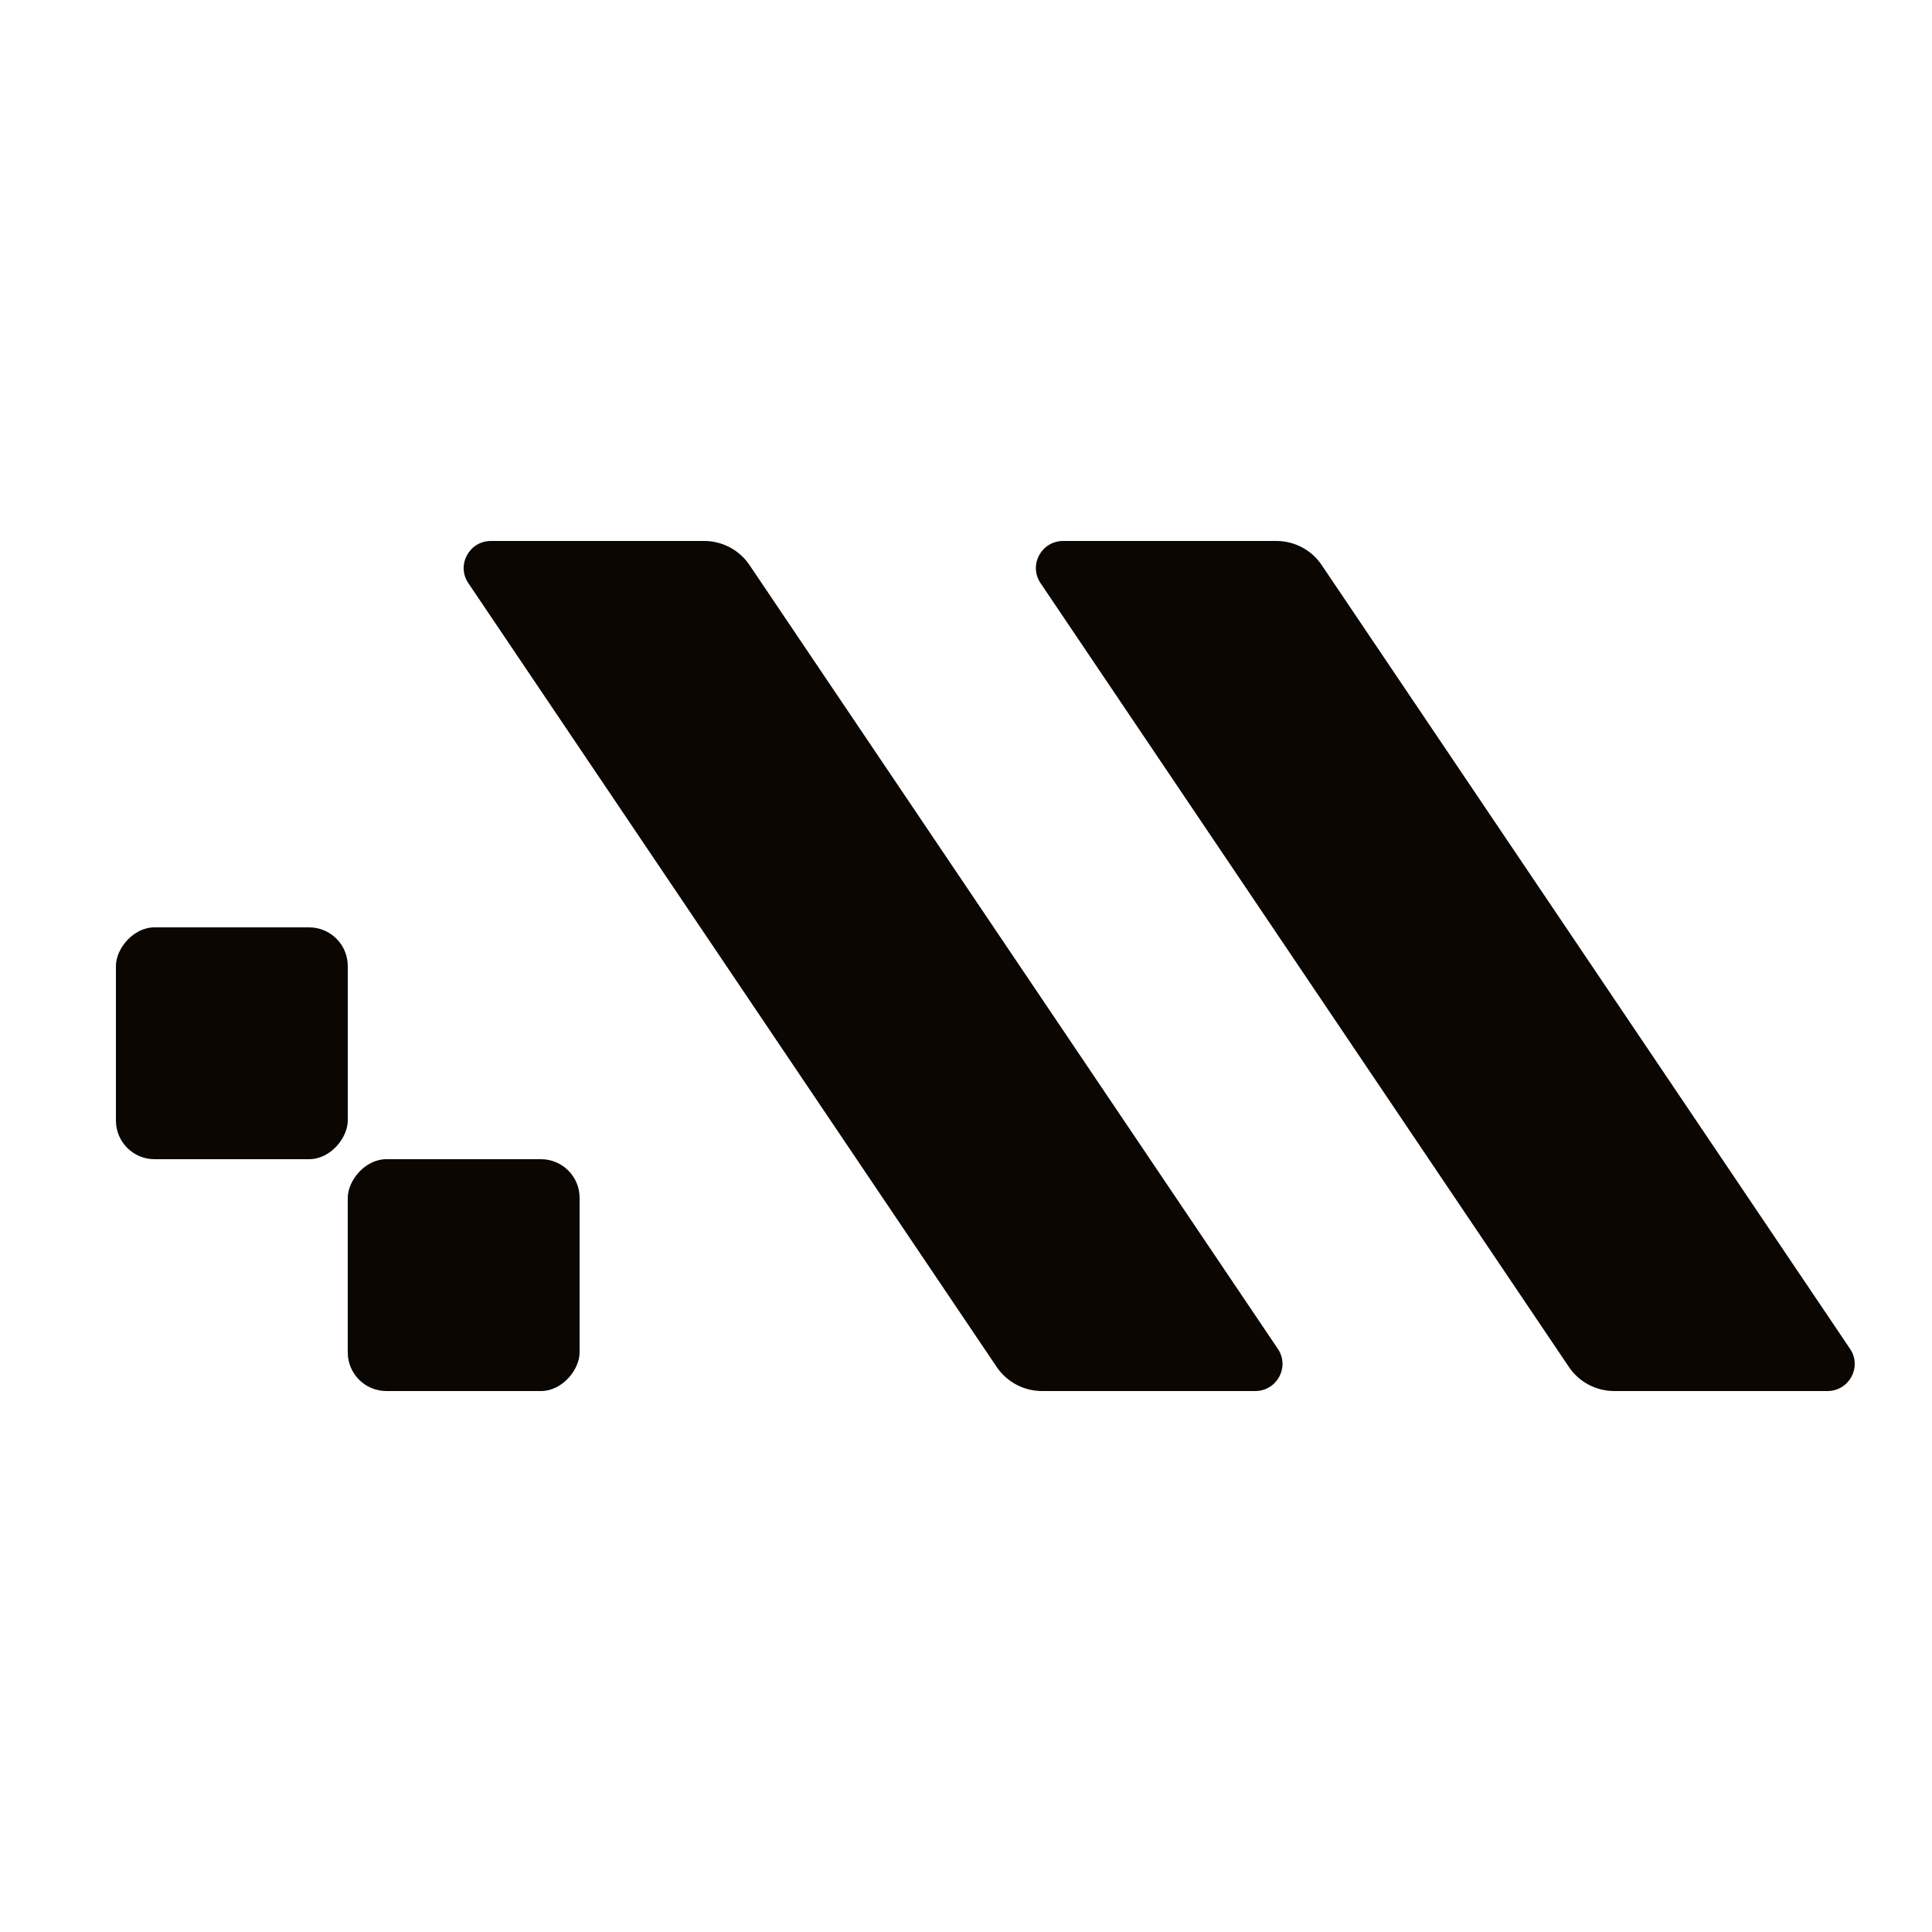 <?xml version="1.0" encoding="UTF-8"?> <svg xmlns="http://www.w3.org/2000/svg" width="50" height="50" viewBox="0 0 50 50" fill="none"><path d="M25.795 35.378C26.058 35.767 26.498 36 26.969 36L32.484 36C33.049 36 33.385 35.375 33.071 34.909L19.396 14.622C19.134 14.233 18.693 14 18.222 14L12.707 14C12.143 14 11.806 14.625 12.12 15.091L25.795 35.378Z" fill="#0B0601"></path><path d="M40.604 35.378C40.866 35.767 41.306 36 41.778 36L47.293 36C47.857 36 48.194 35.375 47.88 34.909L34.204 14.622C33.942 14.233 33.502 14 33.031 14L27.516 14C26.951 14 26.615 14.625 26.929 15.091L40.604 35.378Z" fill="#0B0601"></path><rect width="6" height="6" rx="1" transform="matrix(-1 0 0 1 15 30)" fill="#0B0601"></rect><rect width="6" height="6" rx="1" transform="matrix(-1 0 0 1 9 24)" fill="#0B0601"></rect></svg> 